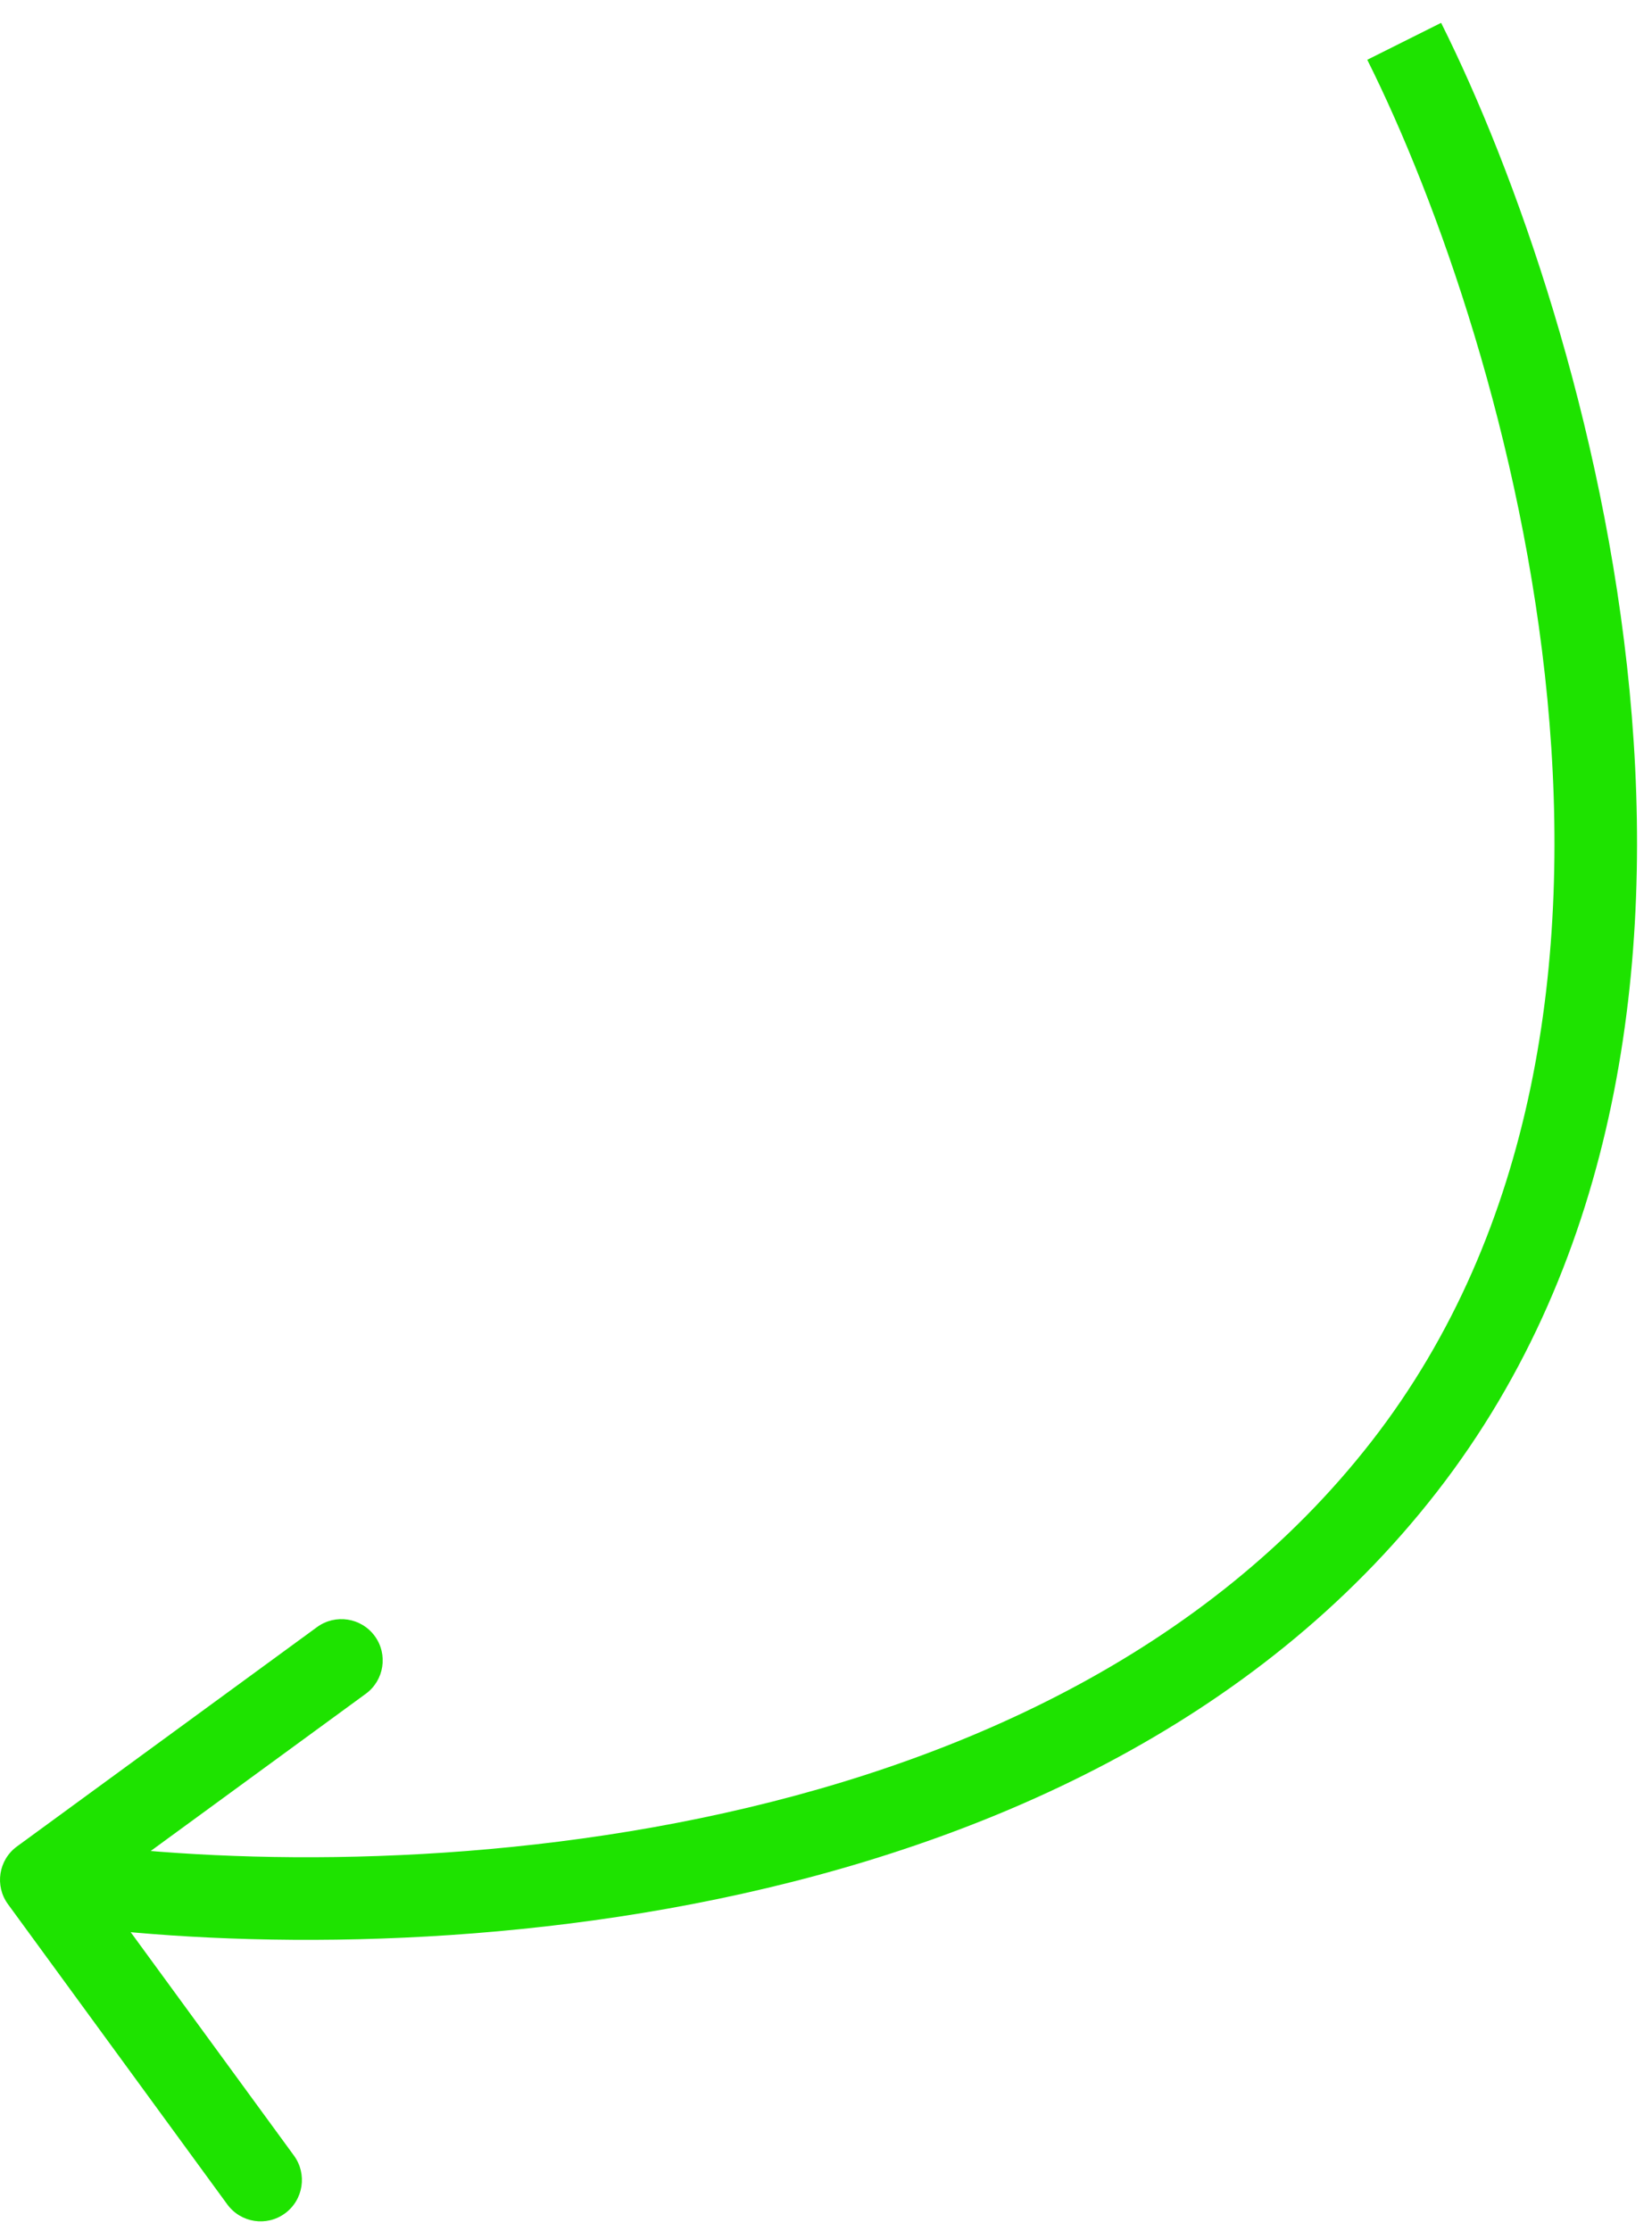<?xml version="1.0" encoding="UTF-8"?> <svg xmlns="http://www.w3.org/2000/svg" width="40" height="54" viewBox="0 0 40 54" fill="none"> <path d="M0.41 44.693C-0.036 45.019 -0.133 45.644 0.193 46.09L5.503 53.356C5.829 53.802 6.454 53.9 6.9 53.574C7.346 53.248 7.443 52.622 7.118 52.176L2.397 45.717L8.857 40.997C9.302 40.671 9.4 40.046 9.074 39.6C8.748 39.154 8.122 39.057 7.676 39.383L0.41 44.693ZM33.106 1.447C34.809 4.854 36.868 10.66 37.467 16.92C38.067 23.186 37.193 29.766 33.211 34.886L34.789 36.114C39.207 30.434 40.083 23.264 39.458 16.73C38.832 10.19 36.691 4.146 34.894 0.553L33.106 1.447ZM33.211 34.886C29.212 40.027 23.097 42.738 16.96 44.008C10.829 45.277 4.8 45.079 1.154 44.512L0.846 46.488C4.7 47.087 10.971 47.29 17.365 45.967C23.753 44.645 30.388 41.773 34.789 36.114L33.211 34.886Z" fill="#1EE300"></path> </svg> 